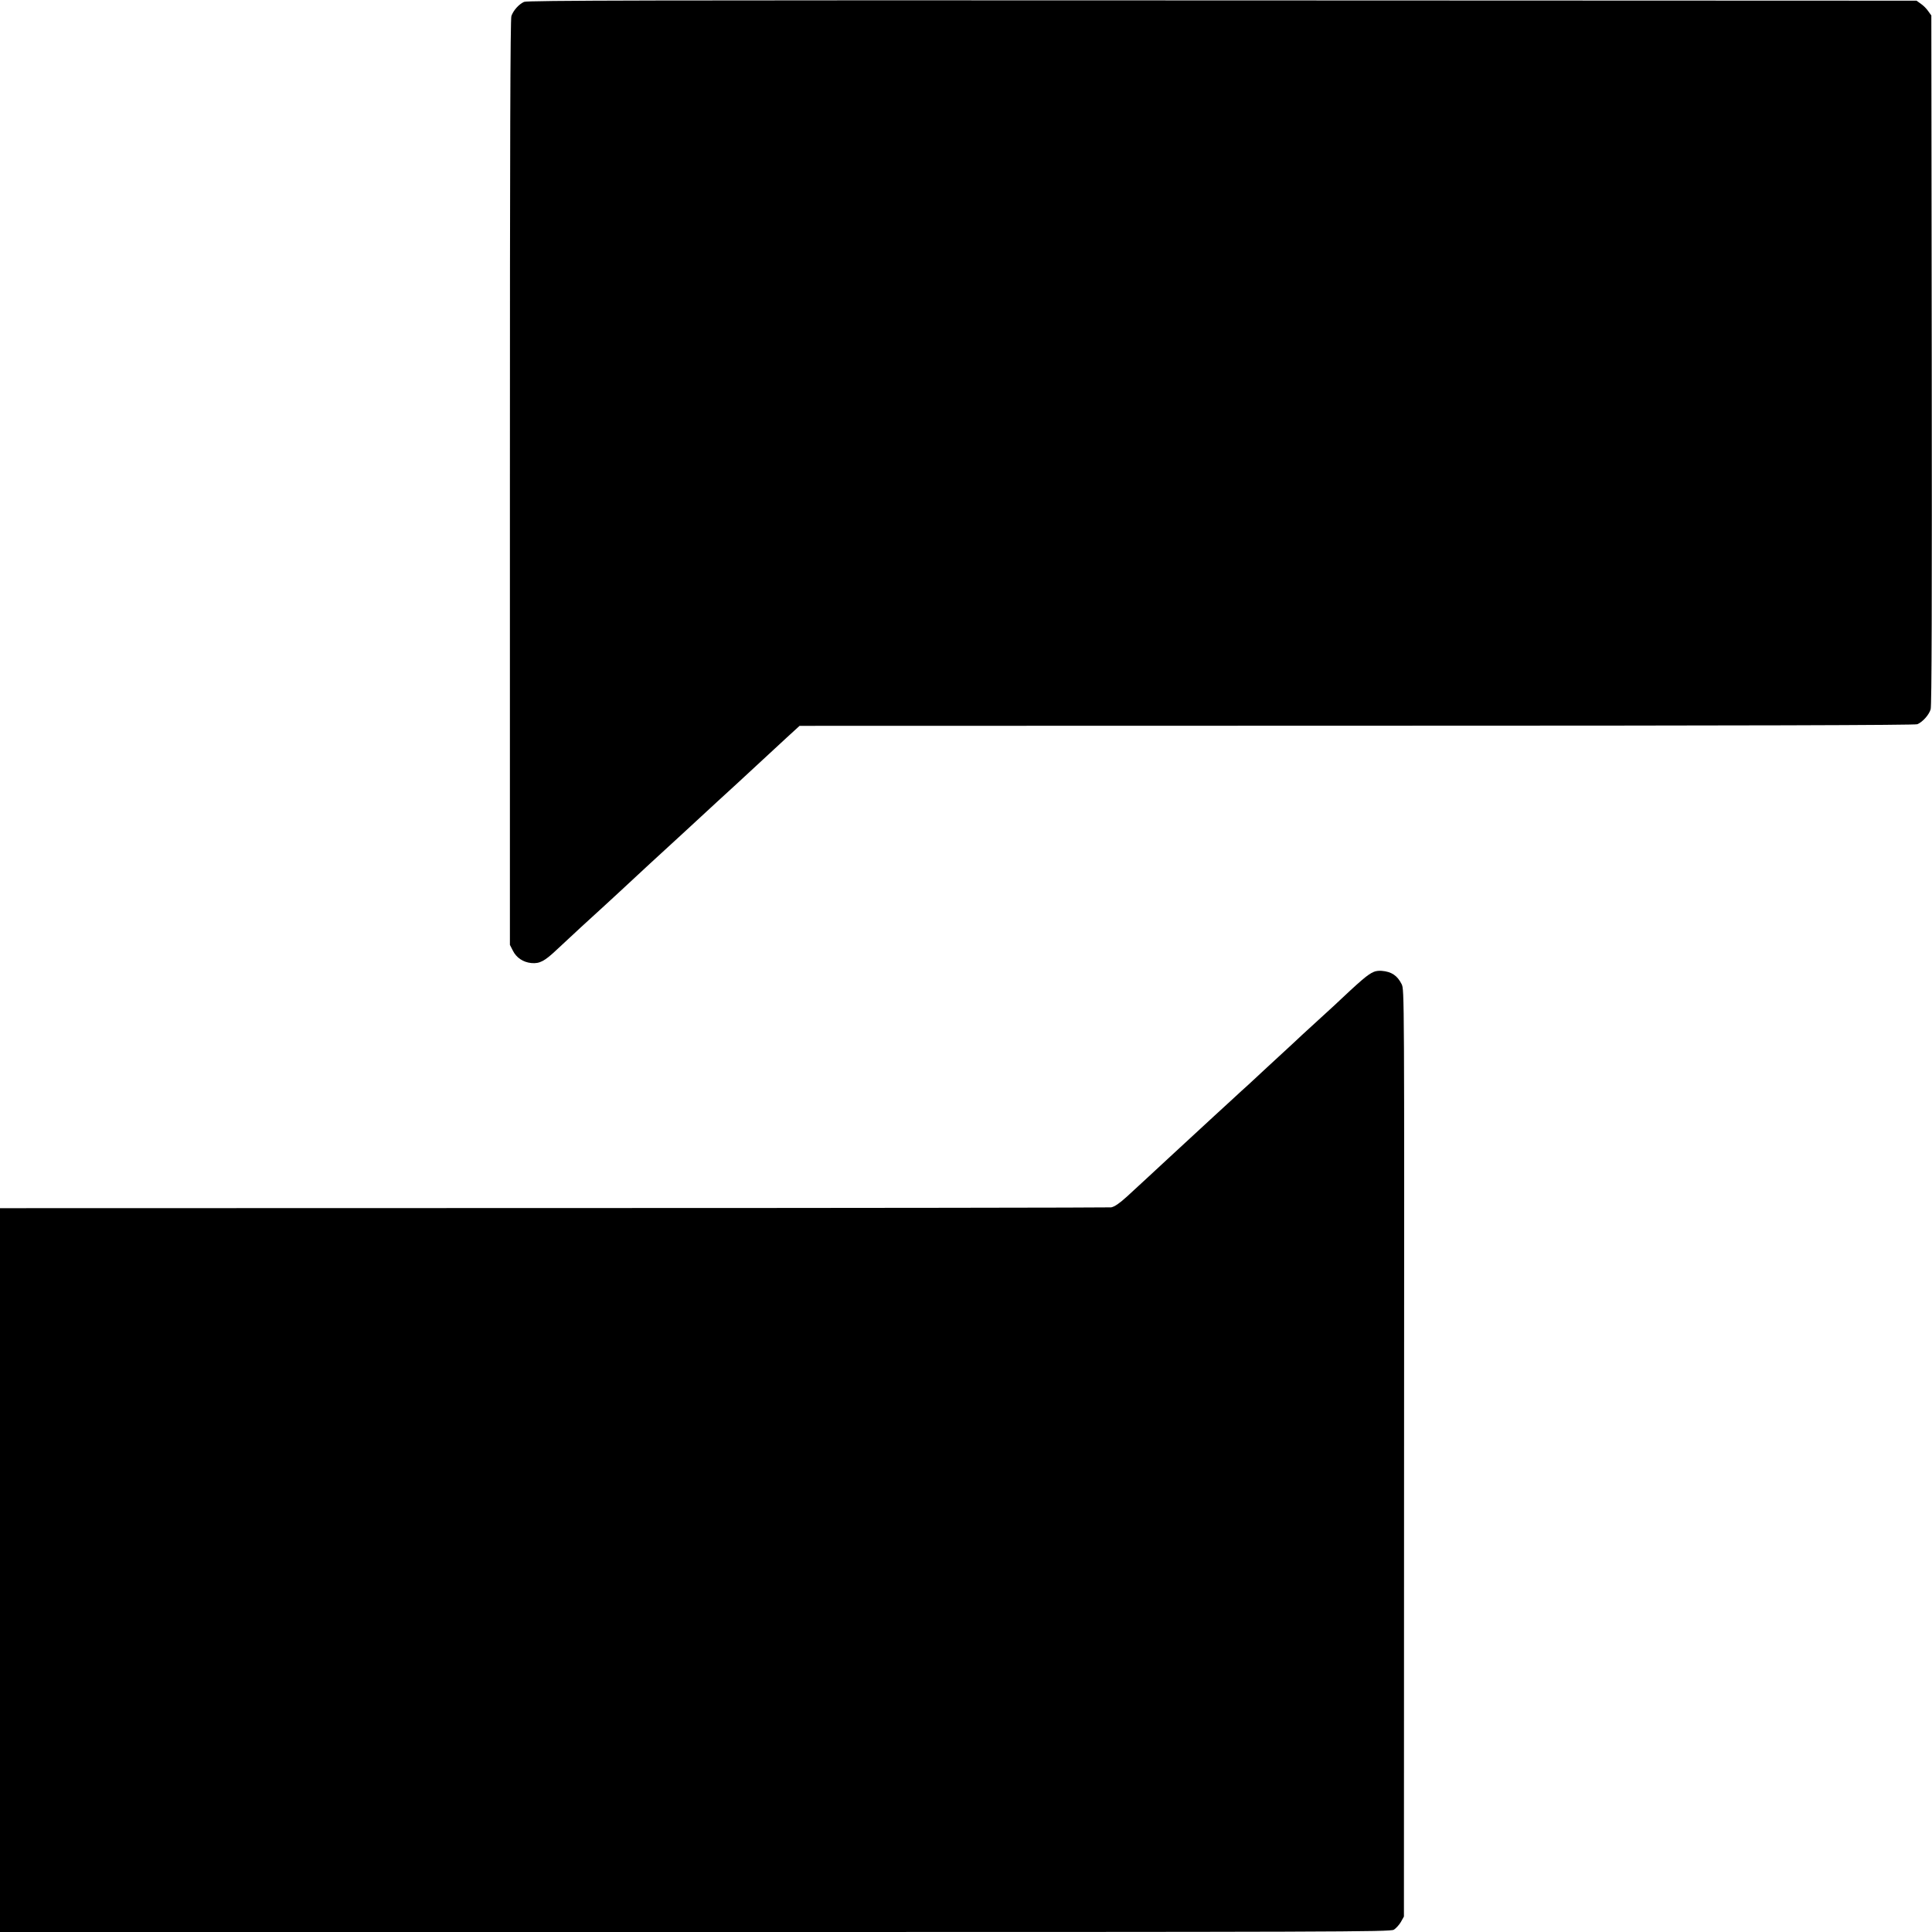 <?xml version="1.0" standalone="no"?>
<!DOCTYPE svg PUBLIC "-//W3C//DTD SVG 20010904//EN"
 "http://www.w3.org/TR/2001/REC-SVG-20010904/DTD/svg10.dtd">
<svg version="1.0" xmlns="http://www.w3.org/2000/svg"
 width="1436pt" height="1436pt" viewBox="0 0 1436 1436"
 preserveAspectRatio="xMidYMid meet">
<g transform="translate(0,1436) scale(0.1,-0.1)"
fill="#000000" stroke="none">
<path d="M3895 14346 c-39 -18 -79 -63 -94 -105 -8 -25 -11 -931 -11 -3469 l0
-3435 21 -41 c26 -54 77 -88 138 -94 62 -6 99 14 188 98 38 36 120 112 183
170 63 58 142 130 175 160 33 31 85 79 115 106 30 28 87 80 125 116 39 36 82
76 96 89 50 46 212 194 244 224 48 44 225 208 260 240 52 47 226 207 289 266
98 91 129 119 226 209 l93 85 4141 1 c2936 0 4149 4 4167 11 40 17 87 70 99
111 8 26 10 803 8 2597 l-3 2560 -23 32 c-12 18 -37 43 -55 55 l-32 23 -5160
2 c-4297 2 -5165 0 -5190 -11z"/>
<path d="M10210 7136 c-44 -19 -91 -59 -299 -255 -31 -28 -78 -71 -236 -216
-16 -16 -57 -53 -90 -84 -34 -31 -109 -100 -167 -154 -58 -54 -121 -112 -140
-130 -20 -17 -77 -70 -128 -117 -51 -47 -105 -96 -120 -110 -22 -21 -154 -142
-260 -240 -15 -14 -57 -52 -92 -85 -63 -59 -240 -222 -302 -279 -56 -51 -92
-75 -117 -80 -13 -2 -1877 -5 -4141 -5 l-4118 -1 0 -2690 0 -2690 5166 0
c4795 0 5168 1 5194 17 15 9 39 35 52 57 l23 41 1 3445 c2 3422 2 3445 -18
3485 -32 64 -75 93 -148 99 -19 2 -46 -1 -60 -8z"/>
</g>
</svg>
